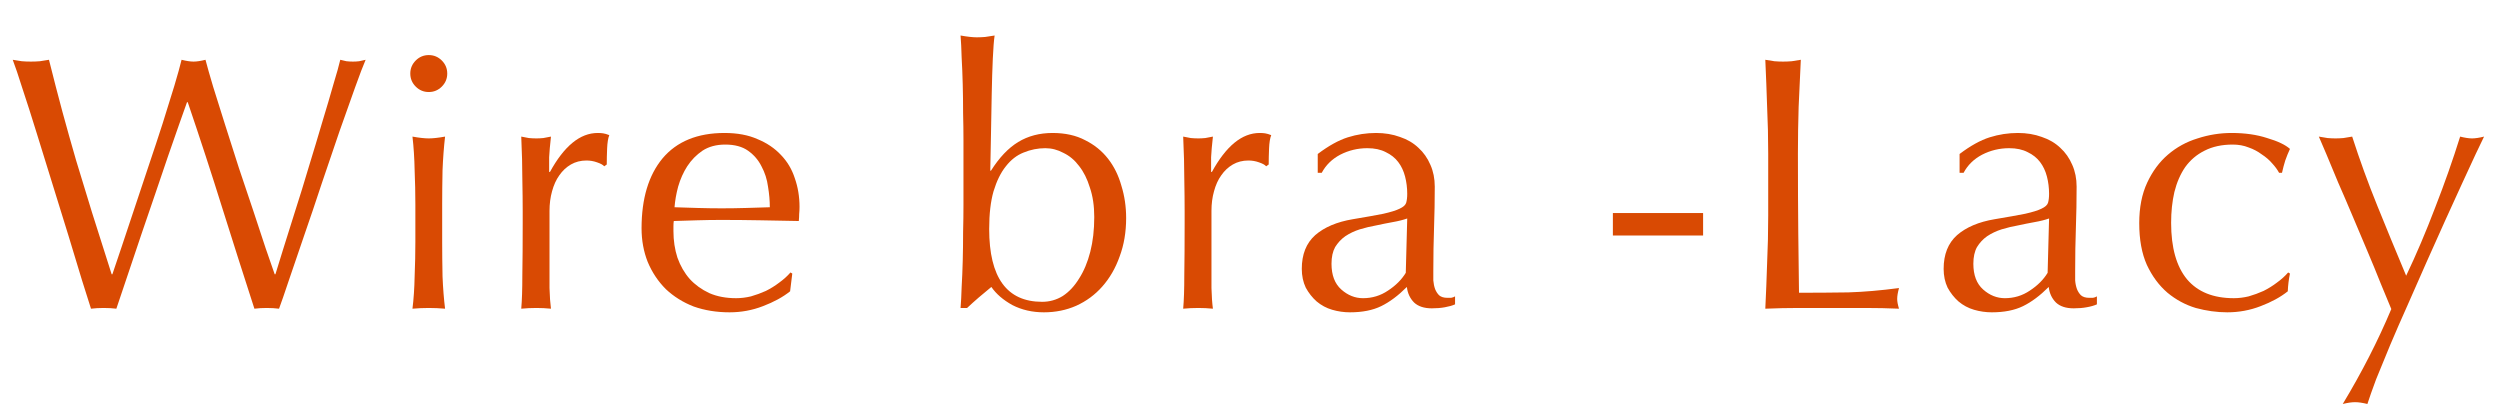 <svg width="138" height="23" viewBox="0 0 138 23" fill="none" xmlns="http://www.w3.org/2000/svg">
<path d="M132 17.06C131.853 16.7 131.66 16.233 131.42 15.66C131.193 15.087 130.947 14.487 130.68 13.86C130.413 13.22 130.14 12.573 129.86 11.92C129.58 11.253 129.313 10.633 129.06 10.06C128.82 9.473 128.607 8.96 128.42 8.52C128.233 8.08 128.093 7.753 128 7.54C128.173 7.567 128.333 7.593 128.48 7.62C128.627 7.633 128.773 7.64 128.92 7.64C129.067 7.64 129.213 7.633 129.36 7.62C129.507 7.593 129.667 7.567 129.84 7.54C130.253 8.82 130.713 10.087 131.22 11.34C131.727 12.593 132.26 13.887 132.82 15.22C133.38 14.047 133.913 12.793 134.42 11.46C134.94 10.127 135.4 8.82 135.8 7.54C136.067 7.607 136.287 7.64 136.46 7.64C136.633 7.64 136.853 7.607 137.12 7.54C137.027 7.727 136.873 8.047 136.66 8.5C136.46 8.94 136.213 9.473 135.92 10.1C135.64 10.713 135.327 11.4 134.98 12.16C134.647 12.907 134.3 13.68 133.94 14.48C133.593 15.267 133.247 16.053 132.9 16.84C132.553 17.613 132.233 18.347 131.94 19.04C131.647 19.747 131.387 20.38 131.16 20.94C130.947 21.513 130.787 21.967 130.68 22.3C130.413 22.233 130.187 22.2 130 22.2C129.813 22.2 129.587 22.233 129.32 22.3C130.373 20.553 131.267 18.807 132 17.06Z" fill="#D94A03"/>
<path d="M118.086 12.32C118.086 11.453 118.233 10.707 118.526 10.08C118.819 9.453 119.199 8.94 119.666 8.54C120.146 8.127 120.693 7.827 121.306 7.64C121.919 7.44 122.546 7.34 123.186 7.34C123.919 7.34 124.573 7.433 125.146 7.62C125.733 7.793 126.153 7.993 126.406 8.22C126.313 8.42 126.226 8.633 126.146 8.86C126.079 9.073 126.019 9.3 125.966 9.54L125.806 9.54C125.713 9.367 125.586 9.193 125.426 9.02C125.266 8.833 125.073 8.667 124.846 8.52C124.633 8.36 124.393 8.233 124.126 8.14C123.859 8.033 123.566 7.98 123.246 7.98C122.646 7.98 122.126 8.093 121.686 8.32C121.259 8.533 120.906 8.833 120.626 9.22C120.359 9.607 120.159 10.067 120.026 10.6C119.906 11.12 119.846 11.687 119.846 12.3C119.846 13.673 120.139 14.713 120.726 15.42C121.313 16.113 122.173 16.46 123.306 16.46C123.573 16.46 123.846 16.427 124.126 16.36C124.406 16.28 124.679 16.18 124.946 16.06C125.213 15.927 125.459 15.773 125.686 15.6C125.926 15.427 126.133 15.24 126.306 15.04L126.406 15.1C126.339 15.42 126.299 15.747 126.286 16.08C125.886 16.4 125.386 16.673 124.786 16.9C124.199 17.127 123.586 17.24 122.946 17.24C122.373 17.24 121.793 17.16 121.206 17C120.633 16.827 120.113 16.547 119.646 16.16C119.179 15.76 118.799 15.247 118.506 14.62C118.226 13.993 118.086 13.227 118.086 12.32Z" fill="#D94A03"/>
<path d="M113.109 12.06C112.882 12.14 112.616 12.207 112.309 12.26C112.016 12.313 111.716 12.373 111.409 12.44C111.102 12.493 110.796 12.567 110.489 12.66C110.196 12.753 109.929 12.88 109.689 13.04C109.462 13.2 109.276 13.4 109.129 13.64C108.996 13.88 108.929 14.187 108.929 14.56C108.929 15.187 109.109 15.66 109.469 15.98C109.829 16.3 110.229 16.46 110.669 16.46C111.176 16.46 111.636 16.32 112.049 16.04C112.476 15.76 112.802 15.433 113.029 15.06L113.109 12.06ZM108.169 8.5C108.769 8.047 109.322 7.74 109.829 7.58C110.336 7.42 110.856 7.34 111.389 7.34C111.869 7.34 112.309 7.413 112.709 7.56C113.109 7.693 113.449 7.893 113.729 8.16C114.009 8.413 114.229 8.727 114.389 9.1C114.549 9.46 114.629 9.86 114.629 10.3C114.629 11.06 114.616 11.82 114.589 12.58C114.562 13.327 114.549 14.12 114.549 14.96C114.549 15.12 114.549 15.293 114.549 15.48C114.562 15.653 114.596 15.813 114.649 15.96C114.702 16.093 114.776 16.207 114.869 16.3C114.976 16.393 115.129 16.44 115.329 16.44C115.396 16.44 115.462 16.44 115.529 16.44C115.609 16.427 115.682 16.4 115.749 16.36L115.749 16.8C115.602 16.867 115.416 16.92 115.189 16.96C114.976 17 114.736 17.02 114.469 17.02C114.042 17.02 113.716 16.913 113.489 16.7C113.262 16.473 113.129 16.187 113.089 15.84C112.609 16.32 112.136 16.673 111.669 16.9C111.202 17.127 110.629 17.24 109.949 17.24C109.616 17.24 109.289 17.193 108.969 17.1C108.649 17.007 108.362 16.853 108.109 16.64C107.869 16.427 107.669 16.173 107.509 15.88C107.362 15.573 107.289 15.227 107.289 14.84C107.289 14.04 107.536 13.42 108.029 12.98C108.536 12.54 109.229 12.247 110.109 12.1C110.829 11.98 111.389 11.88 111.789 11.8C112.202 11.707 112.502 11.613 112.689 11.52C112.889 11.427 113.009 11.32 113.049 11.2C113.089 11.067 113.109 10.9 113.109 10.7C113.109 10.367 113.069 10.047 112.989 9.74C112.909 9.433 112.782 9.167 112.609 8.94C112.436 8.713 112.209 8.533 111.929 8.4C111.649 8.253 111.309 8.18 110.909 8.18C110.376 8.18 109.876 8.3 109.409 8.54C108.956 8.78 108.616 9.113 108.389 9.54L108.169 9.54L108.169 8.5Z" fill="#D94A03"/>
<path d="M97.605 8.48C97.605 7.6 97.585 6.74 97.545 5.9C97.519 5.047 97.485 4.18 97.445 3.3C97.619 3.327 97.785 3.353 97.945 3.38C98.105 3.393 98.265 3.4 98.425 3.4C98.585 3.4 98.745 3.393 98.905 3.38C99.065 3.353 99.232 3.327 99.405 3.3C99.365 4.18 99.325 5.047 99.285 5.9C99.259 6.74 99.245 7.6 99.245 8.48C99.245 10.16 99.252 11.62 99.265 12.86C99.279 14.087 99.292 15.187 99.305 16.16C100.252 16.16 101.159 16.153 102.025 16.14C102.892 16.113 103.825 16.033 104.825 15.9C104.759 16.14 104.725 16.34 104.725 16.5C104.725 16.647 104.759 16.827 104.825 17.04C104.212 17.013 103.599 17 102.985 17C102.372 17 101.759 17 101.145 17C100.505 17 99.885 17 99.285 17C98.699 17 98.085 17.013 97.445 17.04C97.485 16.213 97.519 15.373 97.545 14.52C97.585 13.667 97.605 12.8 97.605 11.92L97.605 8.48Z" fill="#D94A03"/>
<path d="M94.011 11.76L94.011 13L89.031 13L89.031 11.76L94.011 11.76Z" fill="#D94A03"/>
<path d="M77.679 12.06C77.453 12.14 77.186 12.207 76.879 12.26C76.586 12.313 76.286 12.373 75.979 12.44C75.673 12.493 75.366 12.567 75.059 12.66C74.766 12.753 74.499 12.88 74.259 13.04C74.033 13.2 73.846 13.4 73.699 13.64C73.566 13.88 73.499 14.187 73.499 14.56C73.499 15.187 73.679 15.66 74.039 15.98C74.399 16.3 74.799 16.46 75.239 16.46C75.746 16.46 76.206 16.32 76.619 16.04C77.046 15.76 77.373 15.433 77.599 15.06L77.679 12.06ZM72.739 8.5C73.339 8.047 73.893 7.74 74.399 7.58C74.906 7.42 75.426 7.34 75.959 7.34C76.439 7.34 76.879 7.413 77.279 7.56C77.679 7.693 78.019 7.893 78.299 8.16C78.579 8.413 78.799 8.727 78.959 9.1C79.119 9.46 79.199 9.86 79.199 10.3C79.199 11.06 79.186 11.82 79.159 12.58C79.133 13.327 79.119 14.12 79.119 14.96C79.119 15.12 79.119 15.293 79.119 15.48C79.133 15.653 79.166 15.813 79.219 15.96C79.273 16.093 79.346 16.207 79.439 16.3C79.546 16.393 79.699 16.44 79.899 16.44C79.966 16.44 80.033 16.44 80.099 16.44C80.179 16.427 80.253 16.4 80.319 16.36L80.319 16.8C80.173 16.867 79.986 16.92 79.759 16.96C79.546 17 79.306 17.02 79.039 17.02C78.613 17.02 78.286 16.913 78.059 16.7C77.833 16.473 77.699 16.187 77.659 15.84C77.179 16.32 76.706 16.673 76.239 16.9C75.773 17.127 75.199 17.24 74.519 17.24C74.186 17.24 73.859 17.193 73.539 17.1C73.219 17.007 72.933 16.853 72.679 16.64C72.439 16.427 72.239 16.173 72.079 15.88C71.933 15.573 71.859 15.227 71.859 14.84C71.859 14.04 72.106 13.42 72.599 12.98C73.106 12.54 73.799 12.247 74.679 12.1C75.399 11.98 75.959 11.88 76.359 11.8C76.773 11.707 77.073 11.613 77.259 11.52C77.459 11.427 77.579 11.32 77.619 11.2C77.659 11.067 77.679 10.9 77.679 10.7C77.679 10.367 77.639 10.047 77.559 9.74C77.479 9.433 77.353 9.167 77.179 8.94C77.006 8.713 76.779 8.533 76.499 8.4C76.219 8.253 75.879 8.18 75.479 8.18C74.946 8.18 74.446 8.3 73.979 8.54C73.526 8.78 73.186 9.113 72.959 9.54L72.739 9.54L72.739 8.5Z" fill="#D94A03"/>
<path d="M69.892 9.18C69.826 9.1 69.692 9.027 69.493 8.96C69.306 8.893 69.112 8.86 68.912 8.86C68.593 8.86 68.306 8.933 68.052 9.08C67.799 9.227 67.586 9.427 67.412 9.68C67.239 9.92 67.106 10.213 67.013 10.56C66.919 10.893 66.873 11.253 66.873 11.64L66.873 13.84C66.873 14.733 66.873 15.42 66.873 15.9C66.886 16.367 66.912 16.747 66.953 17.04C66.686 17.013 66.419 17 66.153 17C65.859 17 65.579 17.013 65.312 17.04C65.353 16.587 65.373 15.973 65.373 15.2C65.386 14.413 65.392 13.453 65.392 12.32L65.392 11.68C65.392 11.16 65.386 10.56 65.373 9.88C65.373 9.2 65.353 8.42 65.312 7.54C65.459 7.567 65.599 7.593 65.733 7.62C65.866 7.633 66.006 7.64 66.153 7.64C66.272 7.64 66.399 7.633 66.532 7.62C66.666 7.593 66.806 7.567 66.953 7.54C66.899 8.02 66.866 8.4 66.853 8.68C66.853 8.96 66.853 9.227 66.853 9.48L66.892 9.5C67.679 8.06 68.559 7.34 69.532 7.34C69.653 7.34 69.752 7.347 69.832 7.36C69.926 7.373 70.039 7.407 70.172 7.46C70.106 7.62 70.066 7.867 70.052 8.2C70.039 8.52 70.032 8.813 70.032 9.08L69.892 9.18Z" fill="#D94A03"/>
<path d="M60.403 11.98C60.403 11.367 60.323 10.827 60.163 10.36C60.017 9.88 59.817 9.48 59.563 9.16C59.323 8.84 59.037 8.6 58.703 8.44C58.383 8.267 58.05 8.18 57.703 8.18C57.29 8.18 56.89 8.26 56.503 8.42C56.13 8.567 55.803 8.82 55.523 9.18C55.243 9.527 55.017 9.987 54.843 10.56C54.683 11.12 54.603 11.813 54.603 12.64C54.603 15.32 55.577 16.66 57.523 16.66C57.937 16.66 58.317 16.553 58.663 16.34C59.01 16.113 59.31 15.793 59.563 15.38C59.83 14.967 60.037 14.473 60.183 13.9C60.33 13.327 60.403 12.687 60.403 11.98ZM62.163 12.04C62.163 12.813 62.043 13.52 61.803 14.16C61.577 14.8 61.257 15.353 60.843 15.82C60.443 16.273 59.963 16.627 59.403 16.88C58.857 17.12 58.263 17.24 57.623 17.24C56.983 17.24 56.403 17.107 55.883 16.84C55.377 16.56 54.99 16.227 54.723 15.84C54.243 16.227 53.797 16.613 53.383 17L53.023 17C53.05 16.68 53.07 16.293 53.083 15.84C53.11 15.387 53.13 14.907 53.143 14.4C53.157 13.88 53.163 13.353 53.163 12.82C53.177 12.287 53.183 11.793 53.183 11.34L53.183 7.72C53.183 7.267 53.177 6.773 53.163 6.24C53.163 5.707 53.157 5.18 53.143 4.66C53.13 4.14 53.11 3.647 53.083 3.18C53.07 2.7 53.05 2.293 53.023 1.96C53.397 2.027 53.697 2.06 53.923 2.06C54.07 2.06 54.223 2.053 54.383 2.04C54.543 2.013 54.717 1.987 54.903 1.96C54.863 2.227 54.83 2.653 54.803 3.24C54.777 3.813 54.757 4.46 54.743 5.18C54.73 5.887 54.717 6.62 54.703 7.38C54.69 8.127 54.677 8.807 54.663 9.42L54.703 9.42C55.157 8.7 55.657 8.173 56.203 7.84C56.75 7.507 57.383 7.34 58.103 7.34C58.797 7.34 59.397 7.473 59.903 7.74C60.41 7.993 60.83 8.333 61.163 8.76C61.497 9.187 61.743 9.687 61.903 10.26C62.077 10.82 62.163 11.413 62.163 12.04Z" fill="#D94A03"/>
<path d="M40.034 7.98C39.541 7.98 39.121 8.093 38.774 8.32C38.441 8.547 38.161 8.833 37.934 9.18C37.721 9.513 37.554 9.887 37.434 10.3C37.327 10.7 37.261 11.08 37.234 11.44C37.647 11.453 38.074 11.467 38.514 11.48C38.967 11.493 39.407 11.5 39.834 11.5C40.274 11.5 40.721 11.493 41.174 11.48C41.627 11.467 42.067 11.453 42.494 11.44C42.494 11.08 42.461 10.7 42.394 10.3C42.341 9.9 42.221 9.527 42.034 9.18C41.861 8.833 41.614 8.547 41.294 8.32C40.974 8.093 40.554 7.98 40.034 7.98ZM35.414 12.6C35.414 10.96 35.801 9.673 36.574 8.74C37.361 7.807 38.501 7.34 39.994 7.34C40.701 7.34 41.307 7.453 41.814 7.68C42.334 7.893 42.767 8.187 43.114 8.56C43.461 8.92 43.714 9.347 43.874 9.84C44.047 10.333 44.134 10.86 44.134 11.42C44.134 11.553 44.127 11.687 44.114 11.82C44.114 11.94 44.107 12.067 44.094 12.2C43.374 12.187 42.661 12.173 41.954 12.16C41.247 12.147 40.534 12.14 39.814 12.14C39.374 12.14 38.934 12.147 38.494 12.16C38.067 12.173 37.634 12.187 37.194 12.2C37.181 12.267 37.174 12.367 37.174 12.5L37.174 12.76C37.174 13.28 37.247 13.767 37.394 14.22C37.554 14.673 37.781 15.067 38.074 15.4C38.367 15.72 38.727 15.98 39.154 16.18C39.581 16.367 40.074 16.46 40.634 16.46C40.901 16.46 41.174 16.427 41.454 16.36C41.734 16.28 42.007 16.18 42.274 16.06C42.541 15.927 42.787 15.773 43.014 15.6C43.254 15.427 43.461 15.24 43.634 15.04L43.734 15.1L43.614 16.08C43.214 16.4 42.714 16.673 42.114 16.9C41.527 17.127 40.914 17.24 40.274 17.24C39.554 17.24 38.894 17.133 38.294 16.92C37.707 16.693 37.194 16.373 36.754 15.96C36.327 15.533 35.994 15.033 35.754 14.46C35.527 13.887 35.414 13.267 35.414 12.6Z" fill="#D94A03"/>
<path d="M33.353 9.18C33.287 9.1 33.153 9.027 32.953 8.96C32.767 8.893 32.573 8.86 32.373 8.86C32.053 8.86 31.767 8.933 31.513 9.08C31.26 9.227 31.047 9.427 30.873 9.68C30.7 9.92 30.567 10.213 30.473 10.56C30.38 10.893 30.333 11.253 30.333 11.64L30.333 13.84C30.333 14.733 30.333 15.42 30.333 15.9C30.347 16.367 30.373 16.747 30.413 17.04C30.147 17.013 29.88 17 29.613 17C29.32 17 29.04 17.013 28.773 17.04C28.813 16.587 28.833 15.973 28.833 15.2C28.847 14.413 28.853 13.453 28.853 12.32L28.853 11.68C28.853 11.16 28.847 10.56 28.833 9.88C28.833 9.2 28.813 8.42 28.773 7.54C28.92 7.567 29.06 7.593 29.193 7.62C29.327 7.633 29.467 7.64 29.613 7.64C29.733 7.64 29.86 7.633 29.993 7.62C30.127 7.593 30.267 7.567 30.413 7.54C30.36 8.02 30.327 8.4 30.313 8.68C30.313 8.96 30.313 9.227 30.313 9.48L30.353 9.5C31.14 8.06 32.02 7.34 32.993 7.34C33.113 7.34 33.213 7.347 33.293 7.36C33.387 7.373 33.5 7.407 33.633 7.46C33.567 7.62 33.527 7.867 33.513 8.2C33.5 8.52 33.493 8.813 33.493 9.08L33.353 9.18Z" fill="#D94A03"/>
<path d="M22.648 4.06C22.648 3.78 22.748 3.54 22.948 3.34C23.148 3.14 23.388 3.04 23.668 3.04C23.948 3.04 24.188 3.14 24.388 3.34C24.588 3.54 24.688 3.78 24.688 4.06C24.688 4.34 24.588 4.58 24.388 4.78C24.188 4.98 23.948 5.08 23.668 5.08C23.388 5.08 23.148 4.98 22.948 4.78C22.748 4.58 22.648 4.34 22.648 4.06ZM22.928 11.28C22.928 10.68 22.915 10.053 22.888 9.4C22.875 8.733 22.835 8.113 22.768 7.54C23.142 7.607 23.442 7.64 23.668 7.64C23.895 7.64 24.195 7.607 24.568 7.54C24.502 8.113 24.455 8.733 24.428 9.4C24.415 10.053 24.408 10.68 24.408 11.28L24.408 13.36C24.408 13.96 24.415 14.593 24.428 15.26C24.455 15.913 24.502 16.507 24.568 17.04C24.262 17.013 23.962 17 23.668 17C23.375 17 23.075 17.013 22.768 17.04C22.835 16.507 22.875 15.913 22.888 15.26C22.915 14.593 22.928 13.96 22.928 13.36L22.928 11.28Z" fill="#D94A03"/>
<path d="M5.023 17.04C4.916 16.707 4.75 16.18 4.523 15.46C4.31 14.74 4.063 13.927 3.783 13.02C3.503 12.113 3.21 11.167 2.903 10.18C2.596 9.18 2.303 8.233 2.023 7.34C1.743 6.433 1.483 5.62 1.243 4.9C1.016 4.18 0.836 3.647 0.703 3.3C0.876 3.327 1.043 3.353 1.203 3.38C1.363 3.393 1.53 3.4 1.703 3.4C1.876 3.4 2.043 3.393 2.203 3.38C2.363 3.353 2.53 3.327 2.703 3.3C2.956 4.313 3.203 5.267 3.443 6.16C3.683 7.04 3.936 7.94 4.203 8.86C4.483 9.767 4.776 10.727 5.083 11.74C5.403 12.74 5.763 13.873 6.163 15.14L6.203 15.14C6.323 14.78 6.49 14.287 6.703 13.66C6.916 13.02 7.15 12.32 7.403 11.56C7.656 10.787 7.923 9.987 8.203 9.16C8.483 8.333 8.743 7.547 8.983 6.8C9.223 6.04 9.436 5.353 9.623 4.74C9.81 4.113 9.943 3.633 10.023 3.3C10.29 3.367 10.51 3.4 10.683 3.4C10.857 3.4 11.076 3.367 11.343 3.3C11.437 3.66 11.576 4.153 11.763 4.78C11.963 5.407 12.183 6.107 12.423 6.88C12.663 7.64 12.916 8.433 13.183 9.26C13.463 10.087 13.73 10.88 13.983 11.64C14.236 12.4 14.463 13.087 14.663 13.7C14.877 14.313 15.043 14.793 15.163 15.14L15.203 15.14C15.296 14.847 15.437 14.393 15.623 13.78C15.823 13.153 16.043 12.453 16.283 11.68C16.537 10.893 16.79 10.073 17.043 9.22C17.31 8.353 17.556 7.533 17.783 6.76C18.023 5.973 18.23 5.273 18.403 4.66C18.59 4.047 18.716 3.593 18.783 3.3C18.903 3.327 19.017 3.353 19.123 3.38C19.243 3.393 19.363 3.4 19.483 3.4C19.603 3.4 19.716 3.393 19.823 3.38C19.943 3.353 20.063 3.327 20.183 3.3C20.05 3.607 19.857 4.113 19.603 4.82C19.35 5.527 19.063 6.333 18.743 7.24C18.436 8.147 18.11 9.107 17.763 10.12C17.43 11.133 17.103 12.1 16.783 13.02C16.477 13.927 16.197 14.747 15.943 15.48C15.703 16.2 15.523 16.72 15.403 17.04C15.19 17.013 14.963 17 14.723 17C14.483 17 14.257 17.013 14.043 17.04C13.443 15.187 12.85 13.327 12.263 11.46C11.677 9.58 11.043 7.64 10.363 5.64L10.323 5.64C10.216 5.947 10.07 6.36 9.883 6.88C9.71 7.387 9.51 7.96 9.283 8.6C9.07 9.24 8.836 9.927 8.583 10.66C8.33 11.393 8.076 12.133 7.823 12.88C7.57 13.627 7.323 14.36 7.083 15.08C6.843 15.8 6.623 16.453 6.423 17.04C6.21 17.013 5.976 17 5.723 17C5.47 17 5.236 17.013 5.023 17.04Z" fill="#D94A03"/>
</svg>
